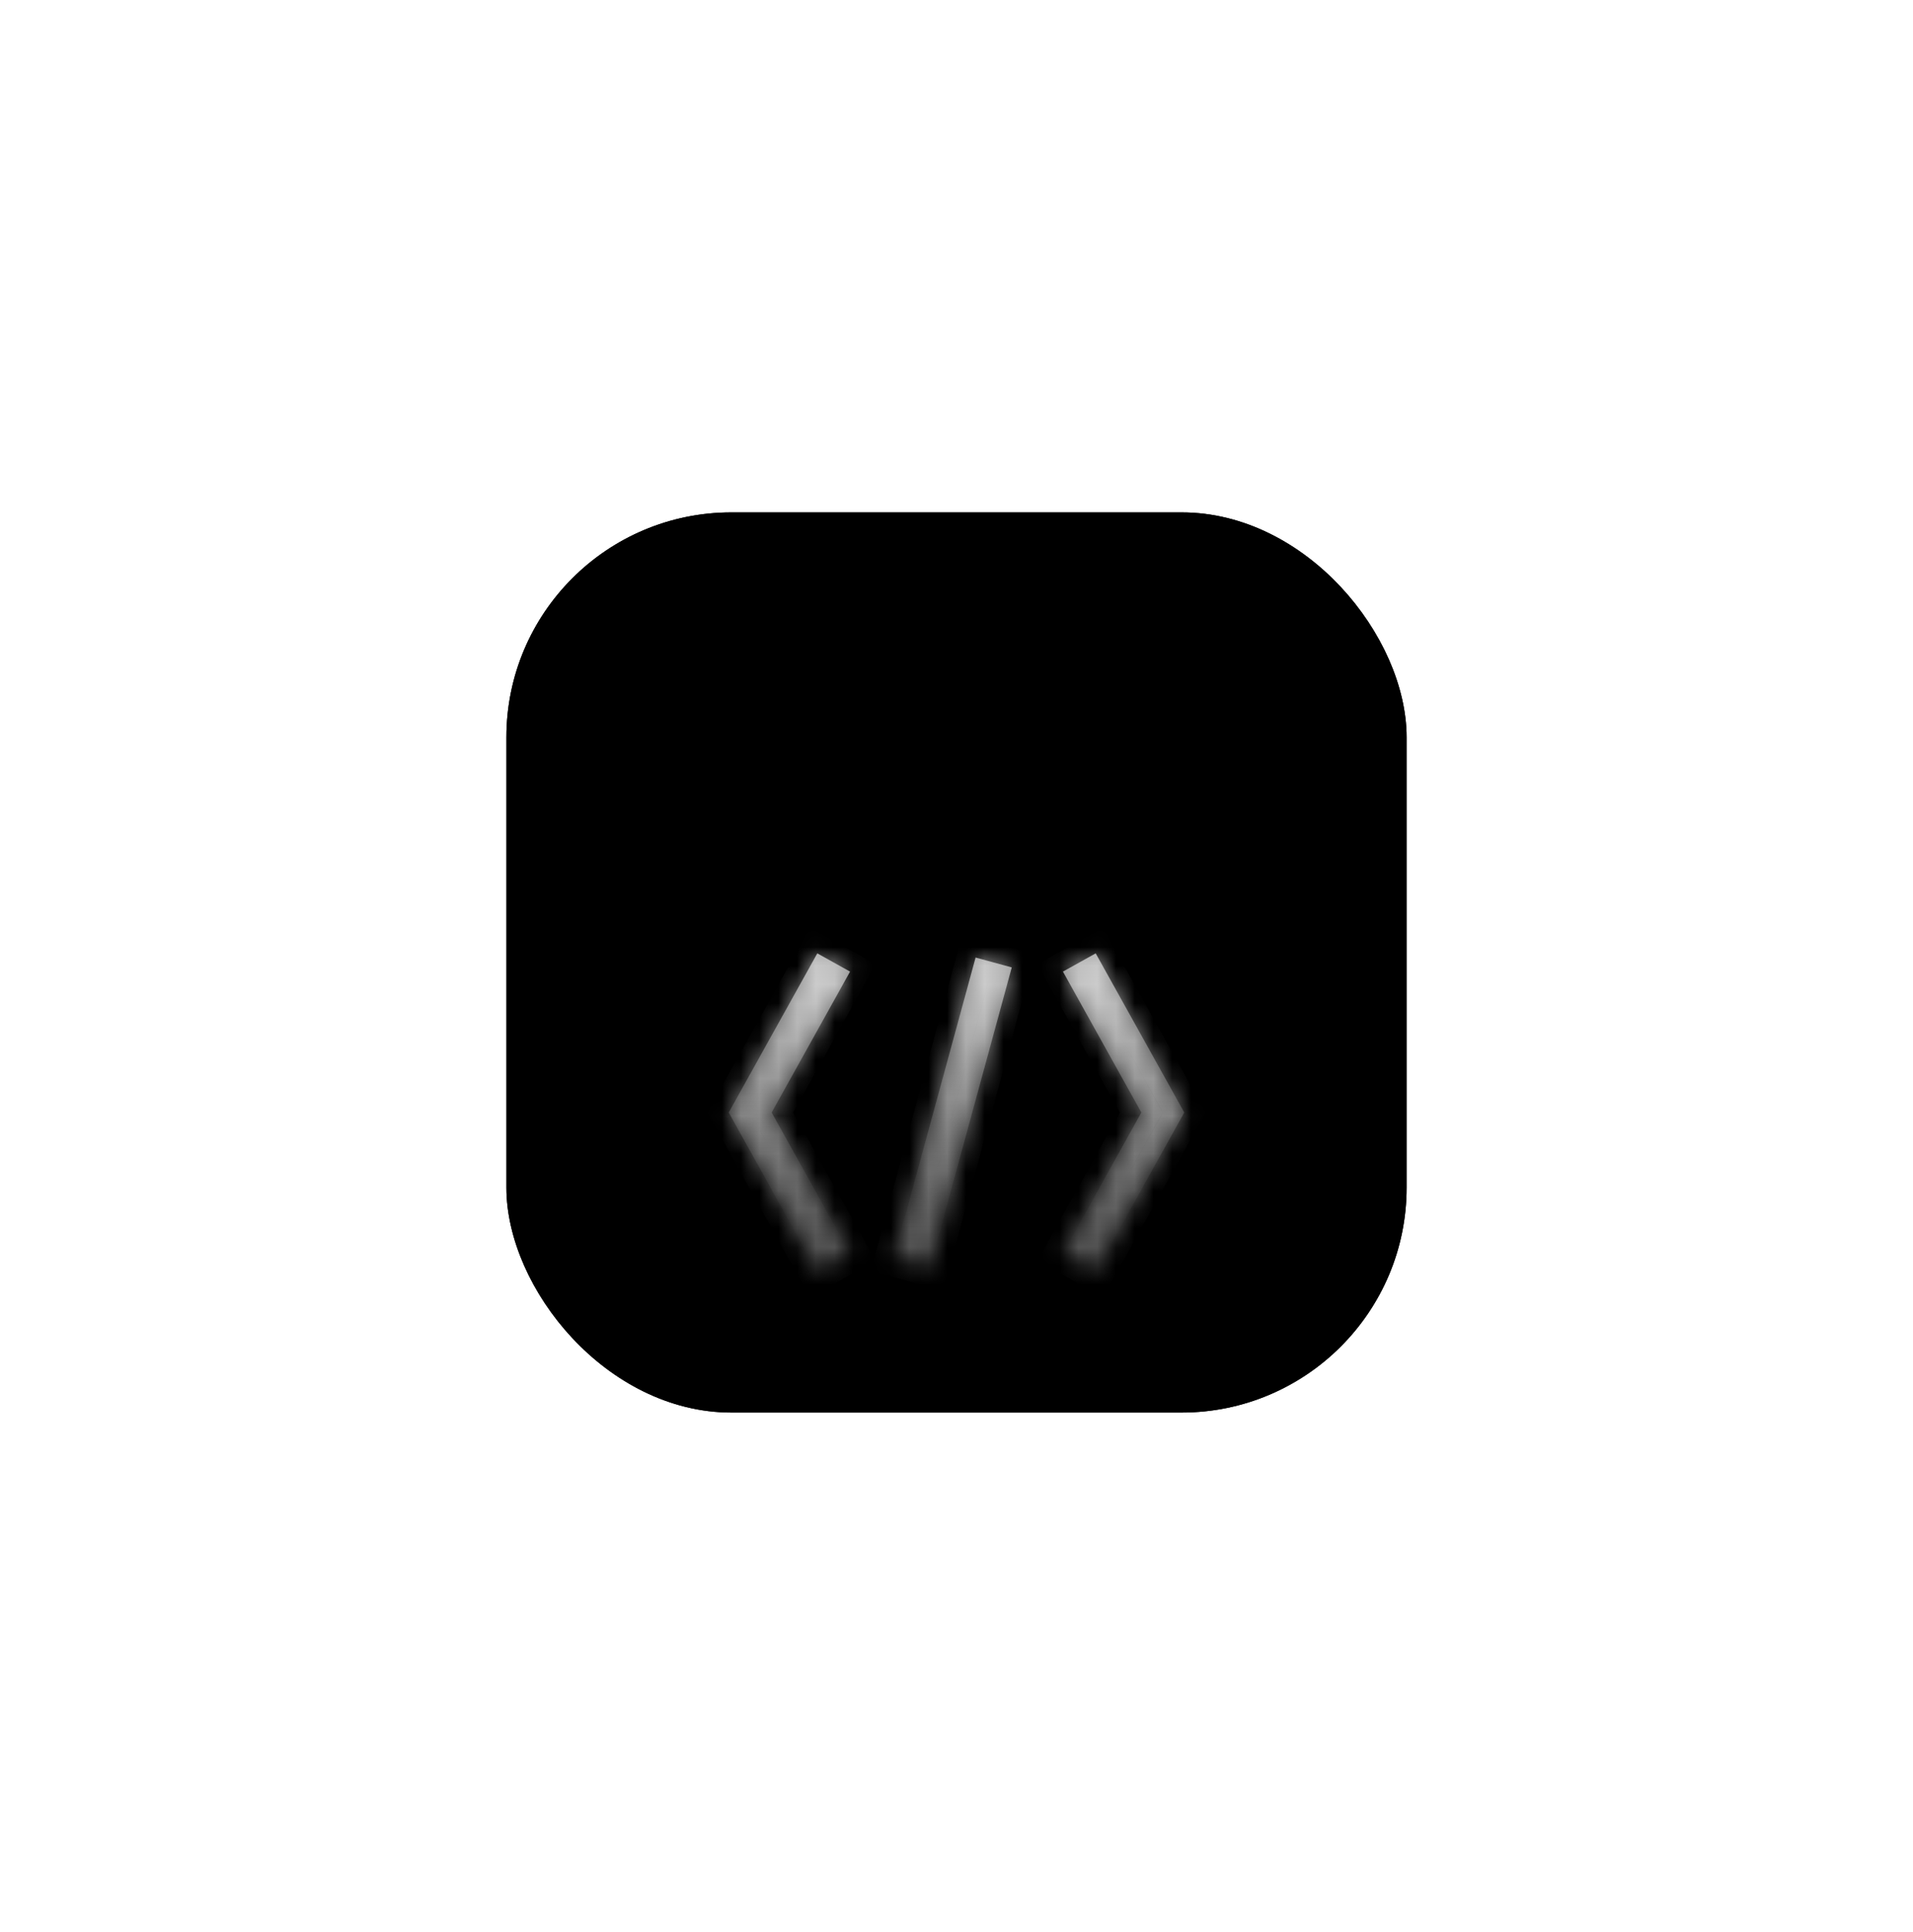 <svg width="102" height="103" viewBox="0 0 102 103" fill="none" xmlns="http://www.w3.org/2000/svg">
<g filter="url(#filter0_d_73_11725)">
<rect x="27" y="35.322" width="48" height="48" rx="12" fill="url(#paint0_linear_73_11725)" style=""/>
<rect x="27.5" y="35.822" width="47" height="47" rx="11.5" stroke="#E5E5E6" stroke-opacity="0.1" style="stroke:#E5E5E6;stroke:color(display-p3 0.898 0.898 0.902);stroke-opacity:0.1;"/>
</g>
<mask id="path-3-inside-1_73_11725" fill="white">
<path d="M44.451 51.322L45.325 51.808L41.145 59.322L45.325 66.836L44.451 67.322L43.578 67.808L39.126 59.808L38.855 59.322L39.126 58.836L43.578 50.836L44.451 51.322ZM62.874 58.836L63.145 59.322L62.874 59.808L58.422 67.808L57.549 67.322L56.675 66.836L60.855 59.322L56.675 51.808L57.549 51.322L58.422 50.836L62.874 58.836ZM53.947 51.585L49.586 67.585L47.656 67.059L52.018 51.059L53.947 51.585Z"/>
</mask>
<path d="M44.451 51.322L45.325 51.808L41.145 59.322L45.325 66.836L44.451 67.322L43.578 67.808L39.126 59.808L38.855 59.322L39.126 58.836L43.578 50.836L44.451 51.322ZM62.874 58.836L63.145 59.322L62.874 59.808L58.422 67.808L57.549 67.322L56.675 66.836L60.855 59.322L56.675 51.808L57.549 51.322L58.422 50.836L62.874 58.836ZM53.947 51.585L49.586 67.585L47.656 67.059L52.018 51.059L53.947 51.585Z" fill="url(#paint1_linear_73_11725)" fill-opacity="0.65" style=""/>
<path d="M44.451 51.322L43.965 52.196L43.965 52.196L44.451 51.322ZM45.325 51.808L46.199 52.295L46.685 51.421L45.811 50.934L45.325 51.808ZM41.145 59.322L40.271 58.836L40 59.322L40.271 59.808L41.145 59.322ZM45.325 66.836L45.811 67.71L46.685 67.223L46.199 66.35L45.325 66.836ZM44.451 67.322L43.965 66.448L43.965 66.448L44.451 67.322ZM43.578 67.808L42.704 68.295L43.191 69.169L44.065 68.682L43.578 67.808ZM39.126 59.808L38.252 60.294L38.252 60.295L39.126 59.808ZM38.855 59.322L37.982 58.836L37.711 59.322L37.982 59.808L38.855 59.322ZM39.126 58.836L38.252 58.349L38.252 58.35L39.126 58.836ZM43.578 50.836L44.065 49.962L43.191 49.475L42.704 50.349L43.578 50.836ZM62.874 58.836L63.748 58.35L63.748 58.349L62.874 58.836ZM63.145 59.322L64.018 59.808L64.289 59.322L64.018 58.836L63.145 59.322ZM62.874 59.808L63.748 60.295L63.748 60.294L62.874 59.808ZM58.422 67.808L57.935 68.682L58.809 69.169L59.296 68.295L58.422 67.808ZM57.549 67.322L58.035 66.448L58.035 66.448L57.549 67.322ZM56.675 66.836L55.801 66.35L55.315 67.223L56.189 67.71L56.675 66.836ZM60.855 59.322L61.728 59.808L61.999 59.322L61.728 58.836L60.855 59.322ZM56.675 51.808L56.189 50.934L55.315 51.421L55.801 52.294L56.675 51.808ZM57.549 51.322L58.035 52.196L58.035 52.196L57.549 51.322ZM58.422 50.836L59.296 50.349L58.809 49.475L57.935 49.962L58.422 50.836ZM53.947 51.585L54.912 51.848L55.175 50.883L54.21 50.62L53.947 51.585ZM49.586 67.585L49.323 68.55L50.288 68.812L50.551 67.848L49.586 67.585ZM47.656 67.059L46.691 66.796L46.428 67.761L47.394 68.024L47.656 67.059ZM52.018 51.059L52.28 50.094L51.316 49.832L51.053 50.796L52.018 51.059ZM44.451 51.322L43.965 52.196L44.839 52.682L45.325 51.808L45.811 50.934L44.937 50.448L44.451 51.322ZM45.325 51.808L44.451 51.322L40.271 58.836L41.145 59.322L42.018 59.808L46.199 52.295L45.325 51.808ZM41.145 59.322L40.271 59.808L44.451 67.322L45.325 66.836L46.199 66.35L42.018 58.836L41.145 59.322ZM45.325 66.836L44.839 65.962L43.965 66.448L44.451 67.322L44.937 68.196L45.811 67.71L45.325 66.836ZM44.451 67.322L43.965 66.448L43.092 66.935L43.578 67.808L44.065 68.682L44.938 68.196L44.451 67.322ZM43.578 67.808L44.452 67.322L40 59.322L39.126 59.808L38.252 60.295L42.704 68.295L43.578 67.808ZM39.126 59.808L40 59.322L39.729 58.836L38.855 59.322L37.982 59.808L38.252 60.294L39.126 59.808ZM38.855 59.322L39.729 59.808L40 59.322L39.126 58.836L38.252 58.35L37.982 58.836L38.855 59.322ZM39.126 58.836L40 59.322L44.452 51.322L43.578 50.836L42.704 50.349L38.252 58.349L39.126 58.836ZM43.578 50.836L43.092 51.709L43.965 52.196L44.451 51.322L44.938 50.448L44.065 49.962L43.578 50.836ZM62.874 58.836L62 59.322L62.271 59.808L63.145 59.322L64.018 58.836L63.748 58.35L62.874 58.836ZM63.145 59.322L62.271 58.836L62 59.322L62.874 59.808L63.748 60.294L64.018 59.808L63.145 59.322ZM62.874 59.808L62 59.322L57.548 67.322L58.422 67.808L59.296 68.295L63.748 60.295L62.874 59.808ZM58.422 67.808L58.908 66.935L58.035 66.448L57.549 67.322L57.062 68.196L57.935 68.682L58.422 67.808ZM57.549 67.322L58.035 66.448L57.161 65.962L56.675 66.836L56.189 67.71L57.063 68.196L57.549 67.322ZM56.675 66.836L57.549 67.322L61.728 59.808L60.855 59.322L59.981 58.836L55.801 66.35L56.675 66.836ZM60.855 59.322L61.728 58.836L57.549 51.322L56.675 51.808L55.801 52.294L59.981 59.808L60.855 59.322ZM56.675 51.808L57.161 52.682L58.035 52.196L57.549 51.322L57.063 50.448L56.189 50.934L56.675 51.808ZM57.549 51.322L58.035 52.196L58.908 51.709L58.422 50.836L57.935 49.962L57.062 50.448L57.549 51.322ZM58.422 50.836L57.548 51.322L62 59.322L62.874 58.836L63.748 58.349L59.296 50.349L58.422 50.836ZM53.947 51.585L52.983 51.322L48.621 67.322L49.586 67.585L50.551 67.848L54.912 51.848L53.947 51.585ZM49.586 67.585L49.849 66.62L47.919 66.094L47.656 67.059L47.394 68.024L49.323 68.55L49.586 67.585ZM47.656 67.059L48.621 67.322L52.982 51.322L52.018 51.059L51.053 50.796L46.691 66.796L47.656 67.059ZM52.018 51.059L51.755 52.024L53.685 52.55L53.947 51.585L54.21 50.62L52.28 50.094L52.018 51.059Z" fill="url(#paint2_linear_73_11725)" fill-opacity="0.6" style="" mask="url(#path-3-inside-1_73_11725)"/>
<defs>
<filter id="filter0_d_73_11725" x="0" y="0.322" width="102" height="102" filterUnits="userSpaceOnUse" color-interpolation-filters="sRGB">
<feFlood flood-opacity="0" result="BackgroundImageFix"/>
<feColorMatrix in="SourceAlpha" type="matrix" values="0 0 0 0 0 0 0 0 0 0 0 0 0 0 0 0 0 0 127 0" result="hardAlpha"/>
<feMorphology radius="7" operator="dilate" in="SourceAlpha" result="effect1_dropShadow_73_11725"/>
<feOffset dy="-8"/>
<feGaussianBlur stdDeviation="10"/>
<feComposite in2="hardAlpha" operator="out"/>
<feColorMatrix type="matrix" values="0 0 0 0 0.353 0 0 0 0 0.753 0 0 0 0 0.567 0 0 0 0.3 0"/>
<feBlend mode="normal" in2="BackgroundImageFix" result="effect1_dropShadow_73_11725"/>
<feBlend mode="normal" in="SourceGraphic" in2="effect1_dropShadow_73_11725" result="shape"/>
</filter>
<linearGradient id="paint0_linear_73_11725" x1="51" y1="35.322" x2="51" y2="83.322" gradientUnits="userSpaceOnUse">
<stop stop-color="#64DEA5" style="stop-color:#64DEA5;stop-color:color(display-p3 0.392 0.871 0.647);stop-opacity:1;"/>
<stop offset="1" stop-color="#2C5542" style="stop-color:#2C5542;stop-color:color(display-p3 0.172 0.332 0.257);stop-opacity:1;"/>
</linearGradient>
<linearGradient id="paint1_linear_73_11725" x1="51" y1="50.836" x2="51" y2="67.808" gradientUnits="userSpaceOnUse">
<stop stop-color="white" style="stop-color:white;stop-opacity:1;"/>
<stop offset="1" stop-color="white" stop-opacity="0" style="stop-color:none;stop-opacity:0;"/>
</linearGradient>
<linearGradient id="paint2_linear_73_11725" x1="51" y1="50.836" x2="51" y2="67.808" gradientUnits="userSpaceOnUse">
<stop stop-color="white" style="stop-color:white;stop-opacity:1;"/>
<stop offset="1" stop-color="white" stop-opacity="0.5" style="stop-color:white;stop-opacity:0.5;"/>
</linearGradient>
</defs>
</svg>
